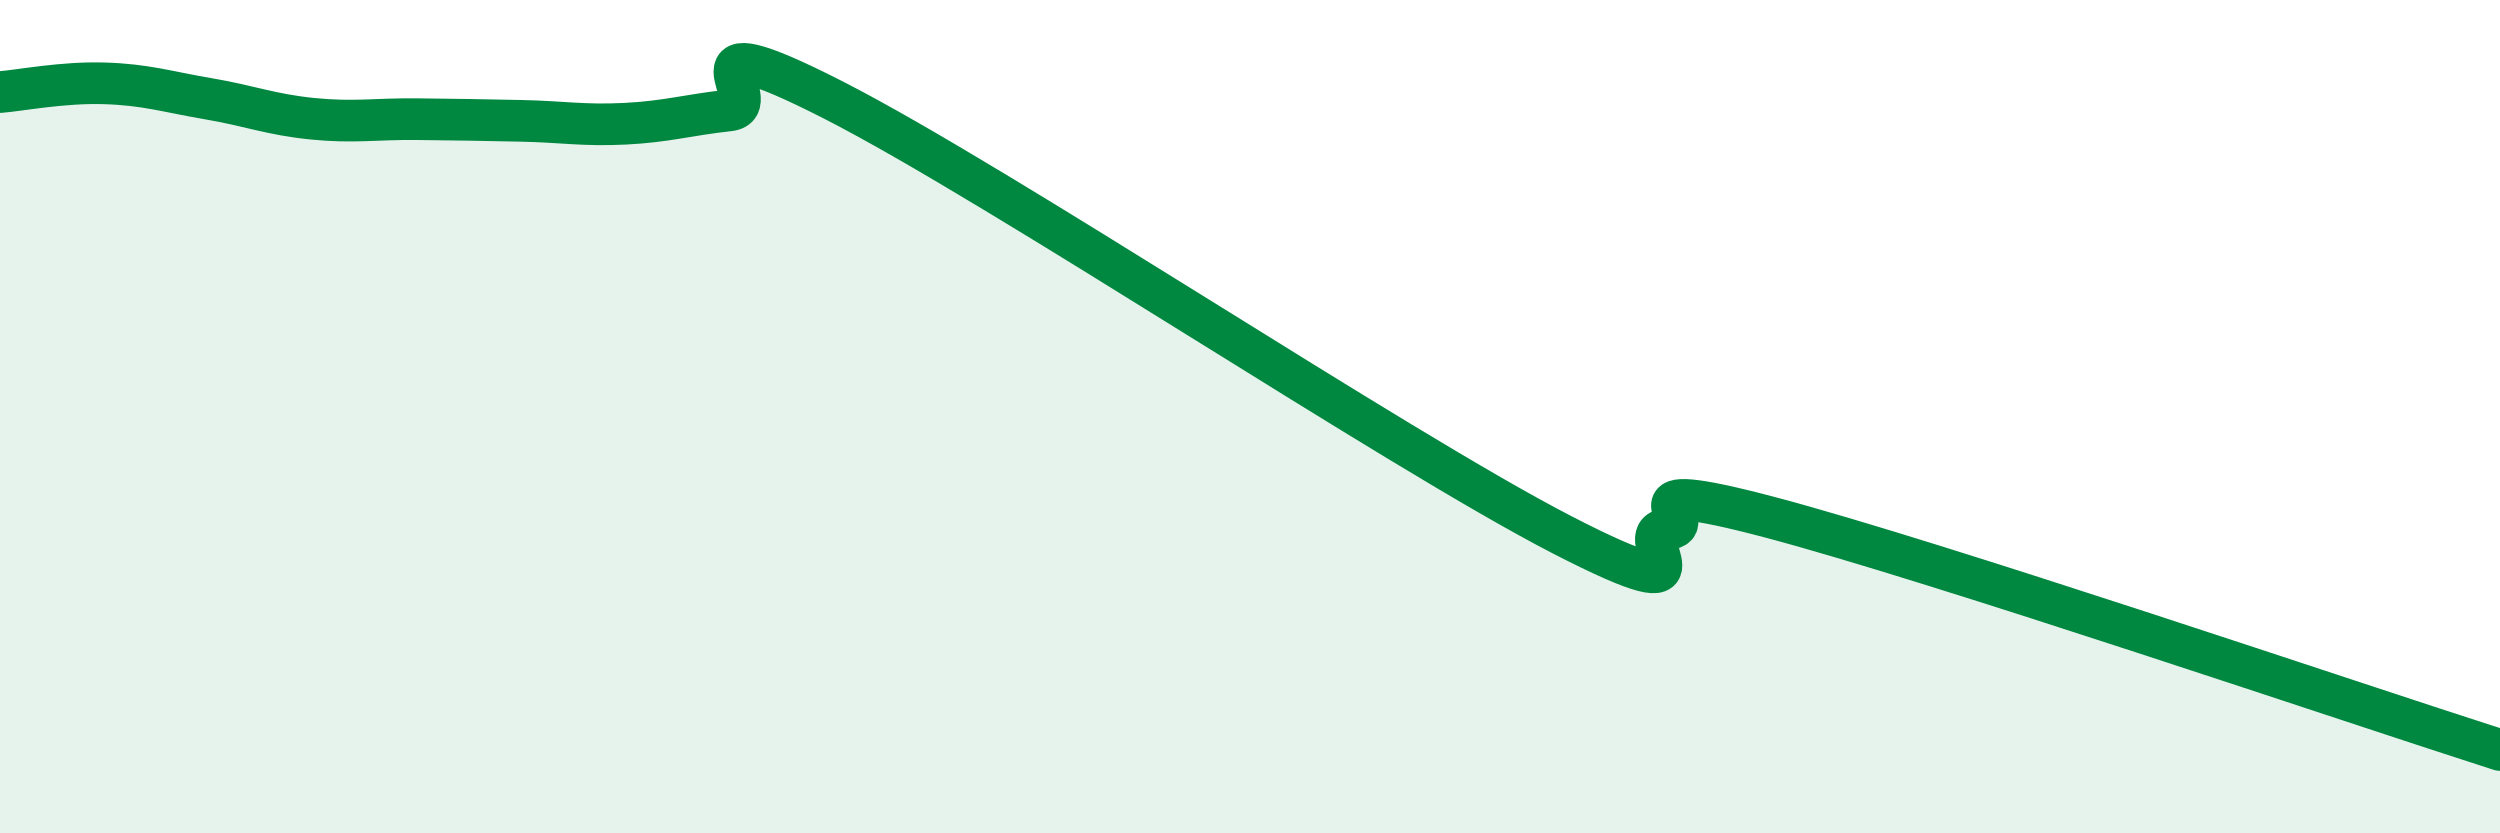 
    <svg width="60" height="20" viewBox="0 0 60 20" xmlns="http://www.w3.org/2000/svg">
      <path
        d="M 0,2.21 C 0.5,2.17 1.5,1.97 2.5,2 C 3.5,2.03 4,2.2 5,2.37 C 6,2.54 6.5,2.75 7.5,2.85 C 8.5,2.95 9,2.85 10,2.86 C 11,2.87 11.5,2.88 12.5,2.9 C 13.5,2.92 14,3.02 15,2.97 C 16,2.92 16.5,2.76 17.5,2.65 C 18.5,2.54 16,0.36 20,2.4 C 24,4.44 33.5,10.78 37.5,12.84 C 41.5,14.9 39,12.78 40,12.7 C 41,12.62 38.5,11.36 42.5,12.42 C 46.5,13.48 56.5,16.88 60,18L60 20L0 20Z"
        fill="#008740"
        opacity="0.1"
        stroke-linecap="round"
        stroke-linejoin="round"
      />
      <path
        d="M 0,2.21 C 0.5,2.17 1.5,1.97 2.5,2 C 3.5,2.03 4,2.2 5,2.37 C 6,2.54 6.5,2.75 7.5,2.85 C 8.5,2.95 9,2.85 10,2.86 C 11,2.87 11.5,2.88 12.5,2.9 C 13.5,2.92 14,3.02 15,2.97 C 16,2.92 16.5,2.76 17.5,2.65 C 18.5,2.54 16,0.36 20,2.4 C 24,4.44 33.5,10.78 37.5,12.84 C 41.5,14.9 39,12.78 40,12.7 C 41,12.62 38.5,11.36 42.5,12.42 C 46.5,13.48 56.5,16.88 60,18"
        stroke="#008740"
        stroke-width="1"
        fill="none"
        stroke-linecap="round"
        stroke-linejoin="round"
      />
    </svg>
  
